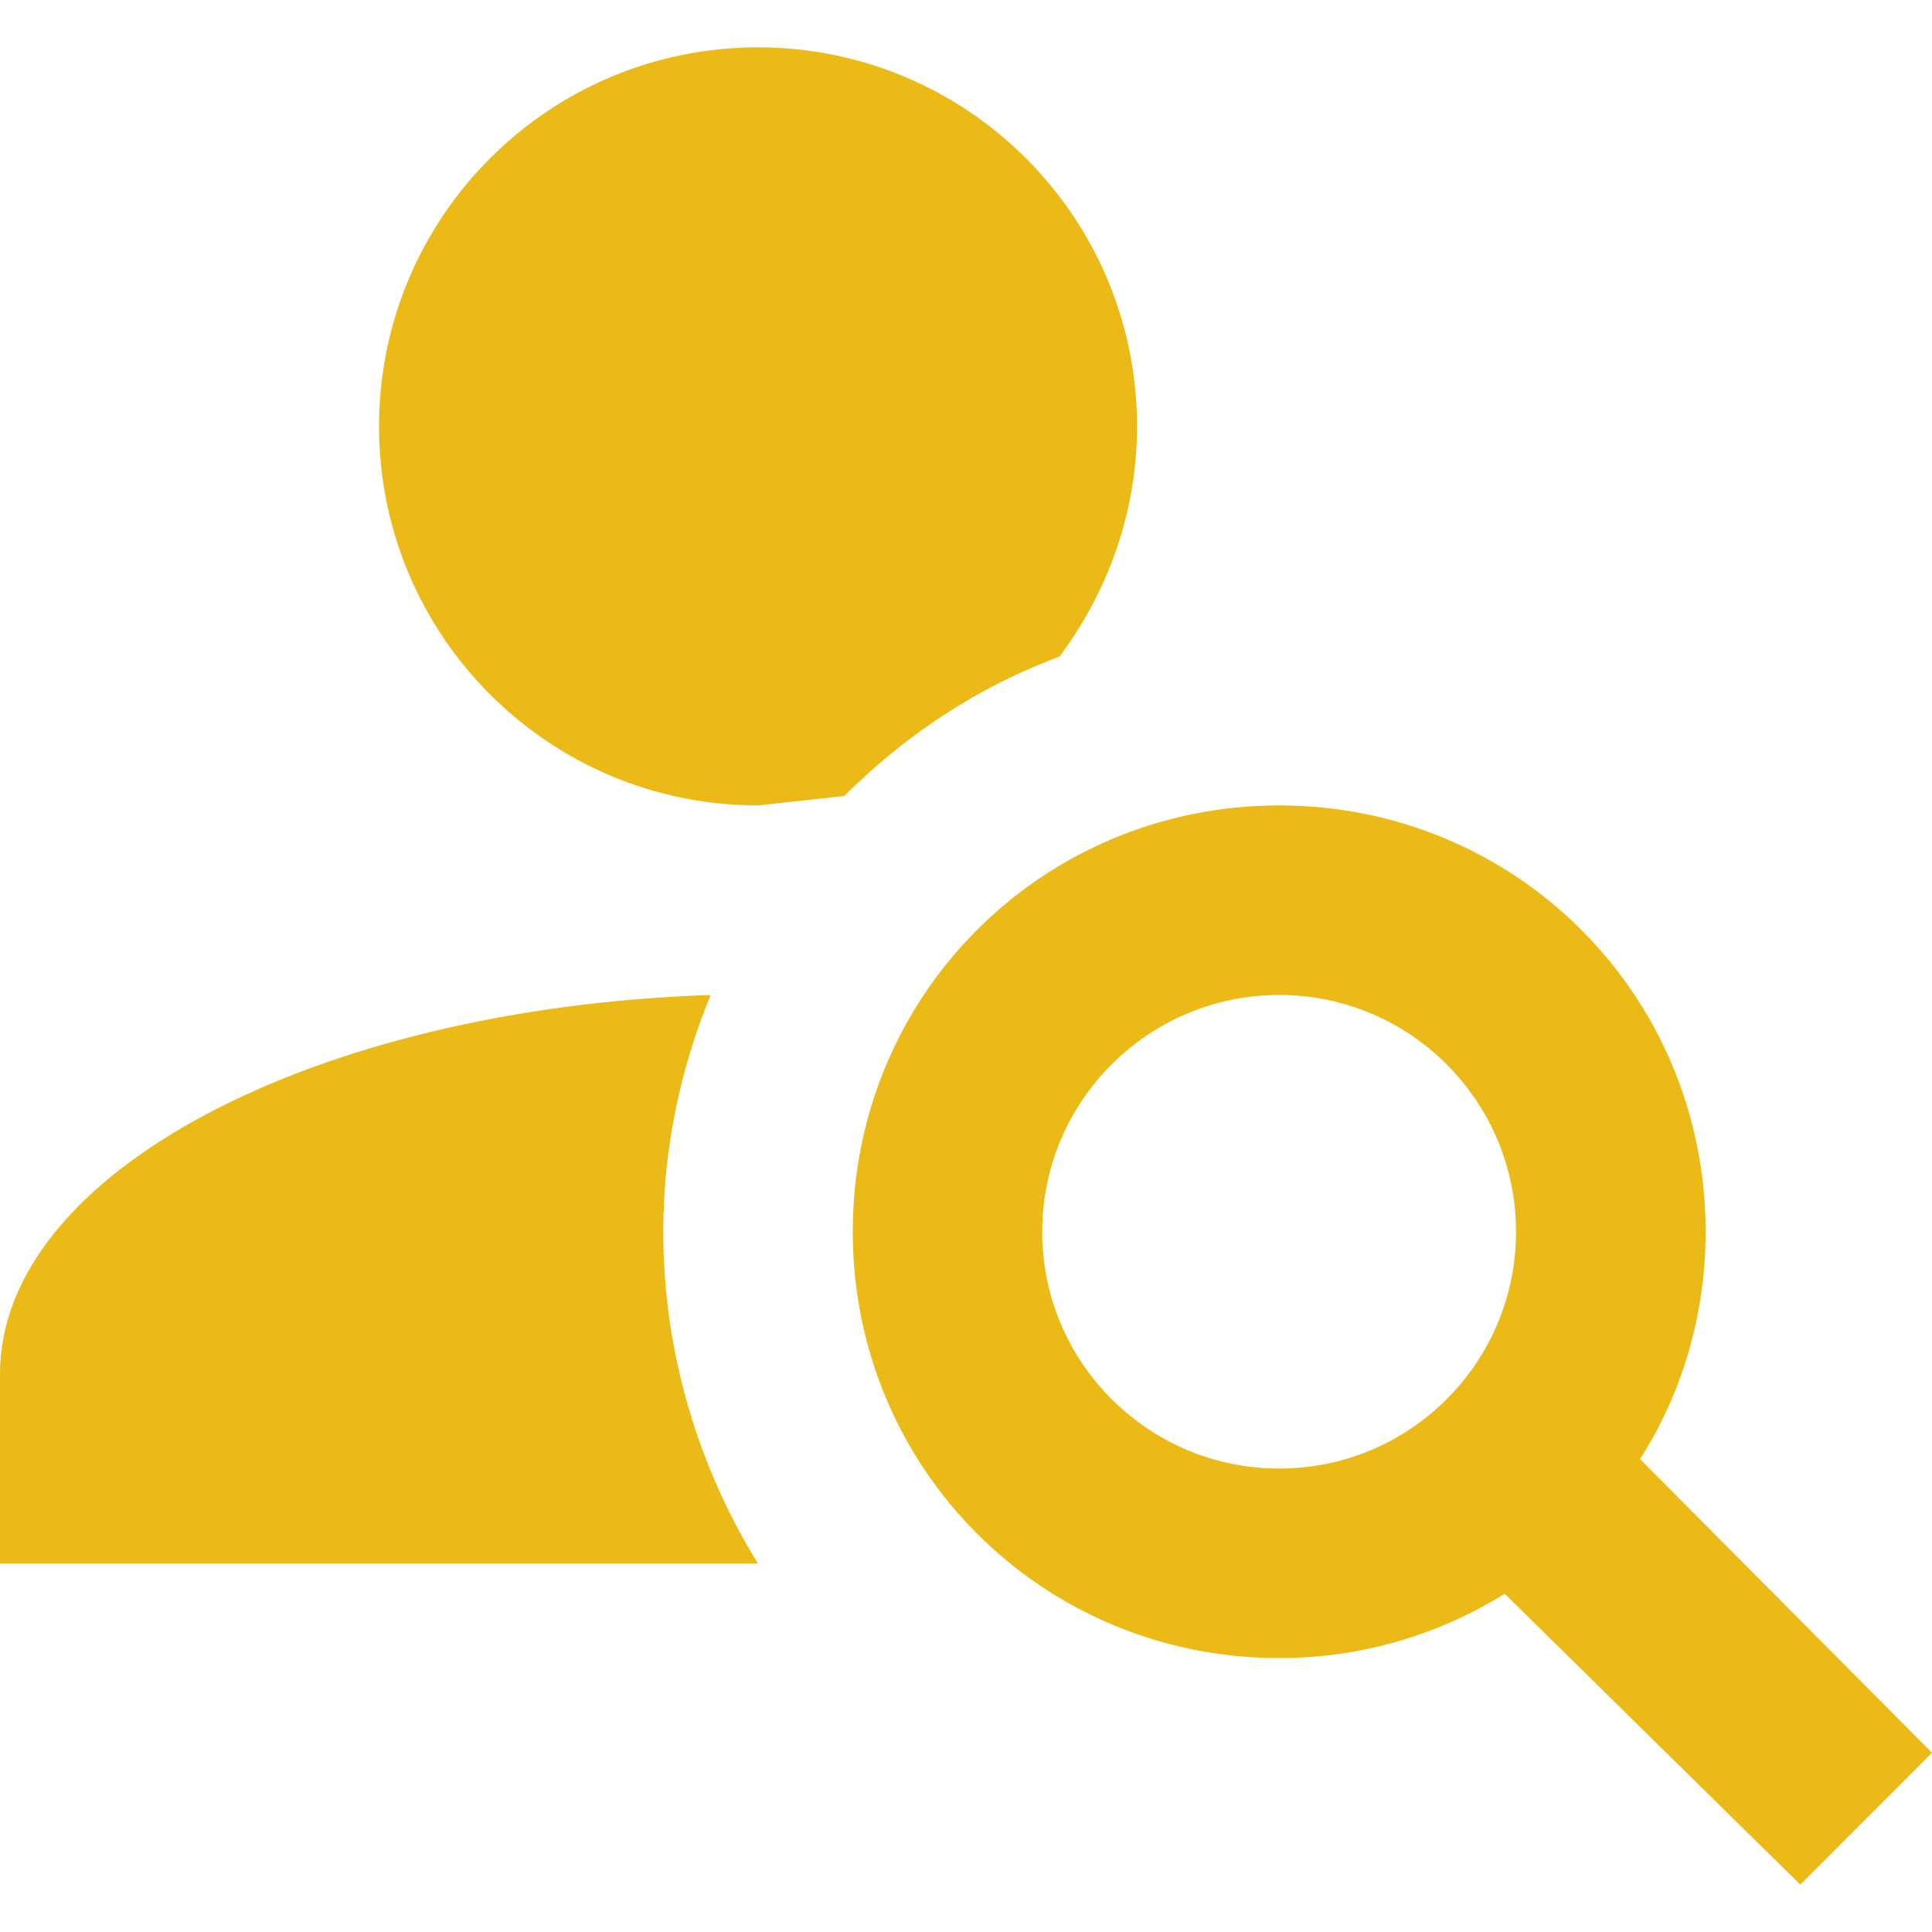 <?xml version="1.0" encoding="utf-8"?>
<!-- Generator: Adobe Illustrator 14.0.0, SVG Export Plug-In . SVG Version: 6.00 Build 43363)  -->
<!DOCTYPE svg PUBLIC "-//W3C//DTD SVG 1.1//EN" "http://www.w3.org/Graphics/SVG/1.1/DTD/svg11.dtd">
<svg version="1.1" id="Layer_1" xmlns="http://www.w3.org/2000/svg" xmlns:xlink="http://www.w3.org/1999/xlink" x="0px" y="0px" width="36px" height="36px" viewBox="0 0 36 36" enable-background="new 0 0 36 36" xml:space="preserve"><path fill="#ebba16" d="M23.837,15.008c4.412,0,7.945,3.532,7.945,7.944c0,1.555-0.445,3.021-1.222,4.235L36,32.661l-2.454,2.457 l-5.509-5.421c-1.219,0.761-2.666,1.199-4.2,1.199c-4.417,0-7.947-3.532-7.947-7.944S19.42,15.008,23.837,15.008 M23.837,18.54 c-2.438,0-4.417,1.978-4.417,4.412c0,2.437,1.979,4.412,4.417,4.412c2.437,0,4.412-1.976,4.412-4.412 C28.249,20.518,26.273,18.54,23.837,18.54 M14.123,0.882c3.903,0,7.064,3.163,7.064,7.063c0,1.606-0.547,3.09-1.447,4.291 c-1.52,0.563-2.878,1.466-4.008,2.596l-1.609,0.176c-3.9,0-7.06-3.163-7.06-7.063S10.223,0.882,14.123,0.882 M0,29.134v-3.532 c0-3.742,5.845-6.814,13.241-7.062c-0.563,1.376-0.882,2.858-0.882,4.412c0,2.276,0.67,4.412,1.764,6.182H0z"/></svg>
